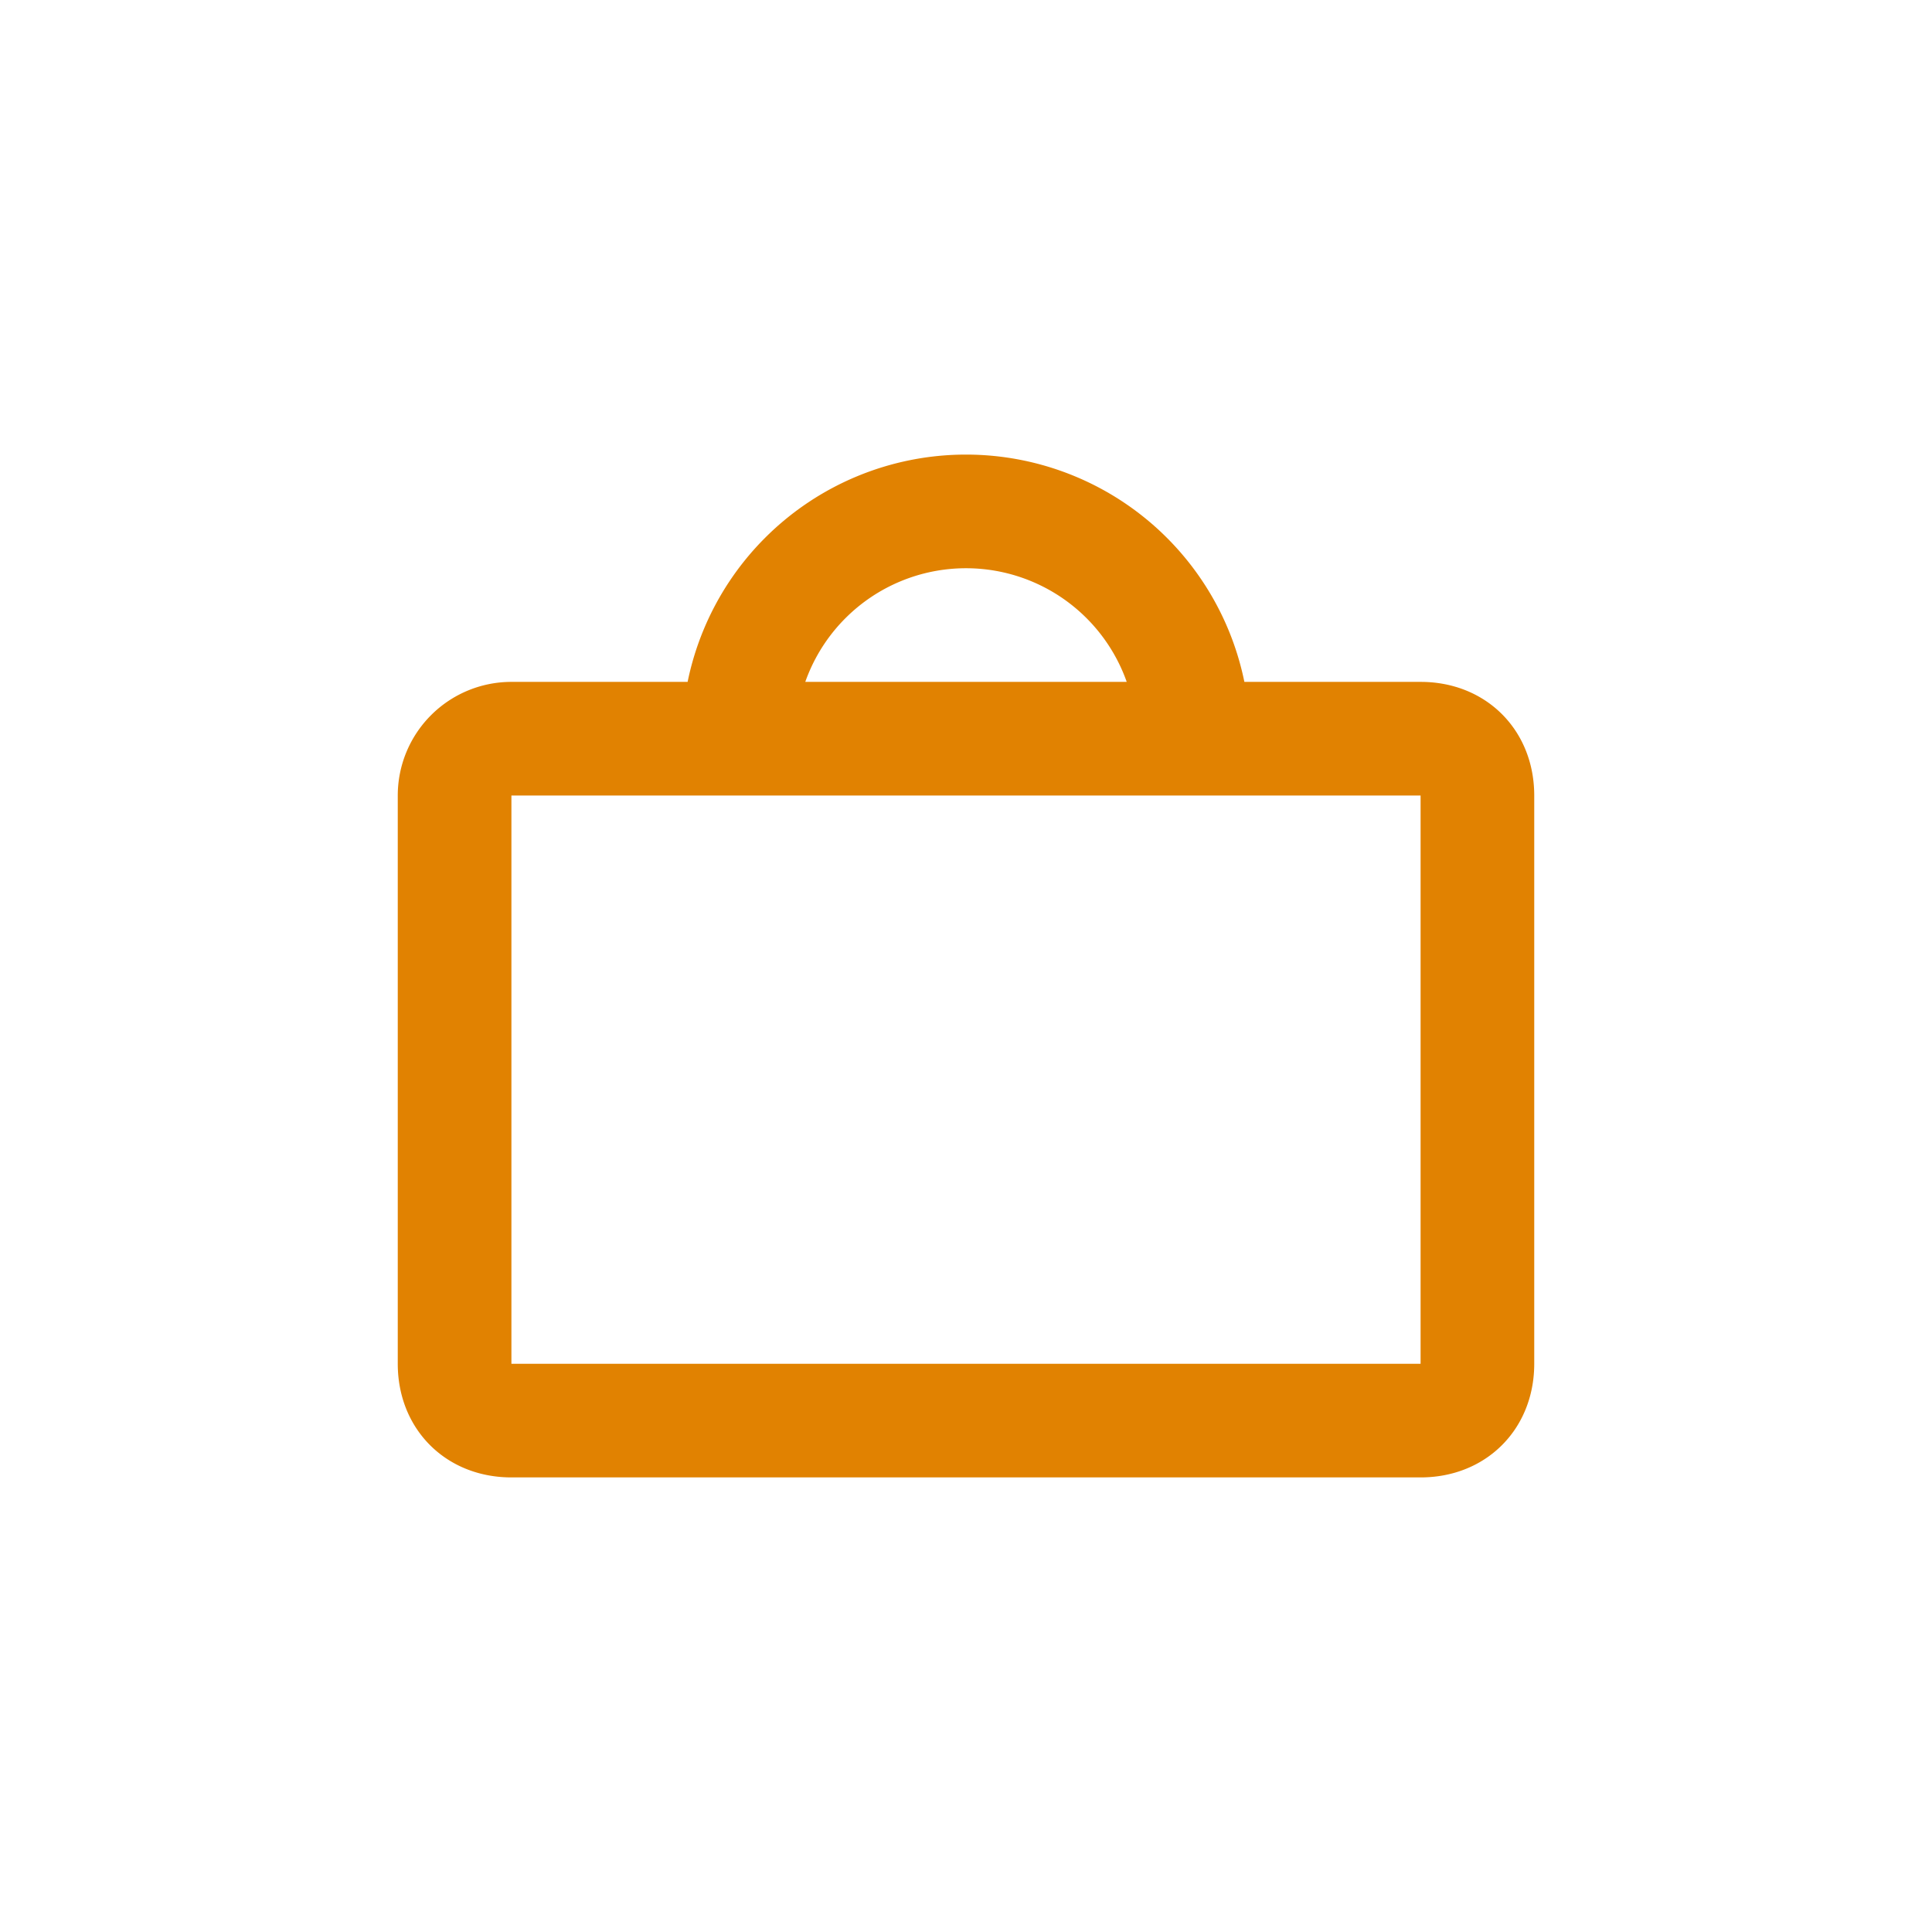 <svg xmlns="http://www.w3.org/2000/svg" width="34" height="34" fill="none"><rect width="34" height="34" rx="10"/><path stroke="#E18201" stroke-linecap="round" stroke-linejoin="round" stroke-width="2" d="M25 13H9a1 1 0 0 0-1 1v10c0 .6.4 1 1 1h16c.6 0 1-.4 1-1V14c0-.6-.4-1-1-1ZM13 13a4 4 0 0 1 8 0"/></svg>